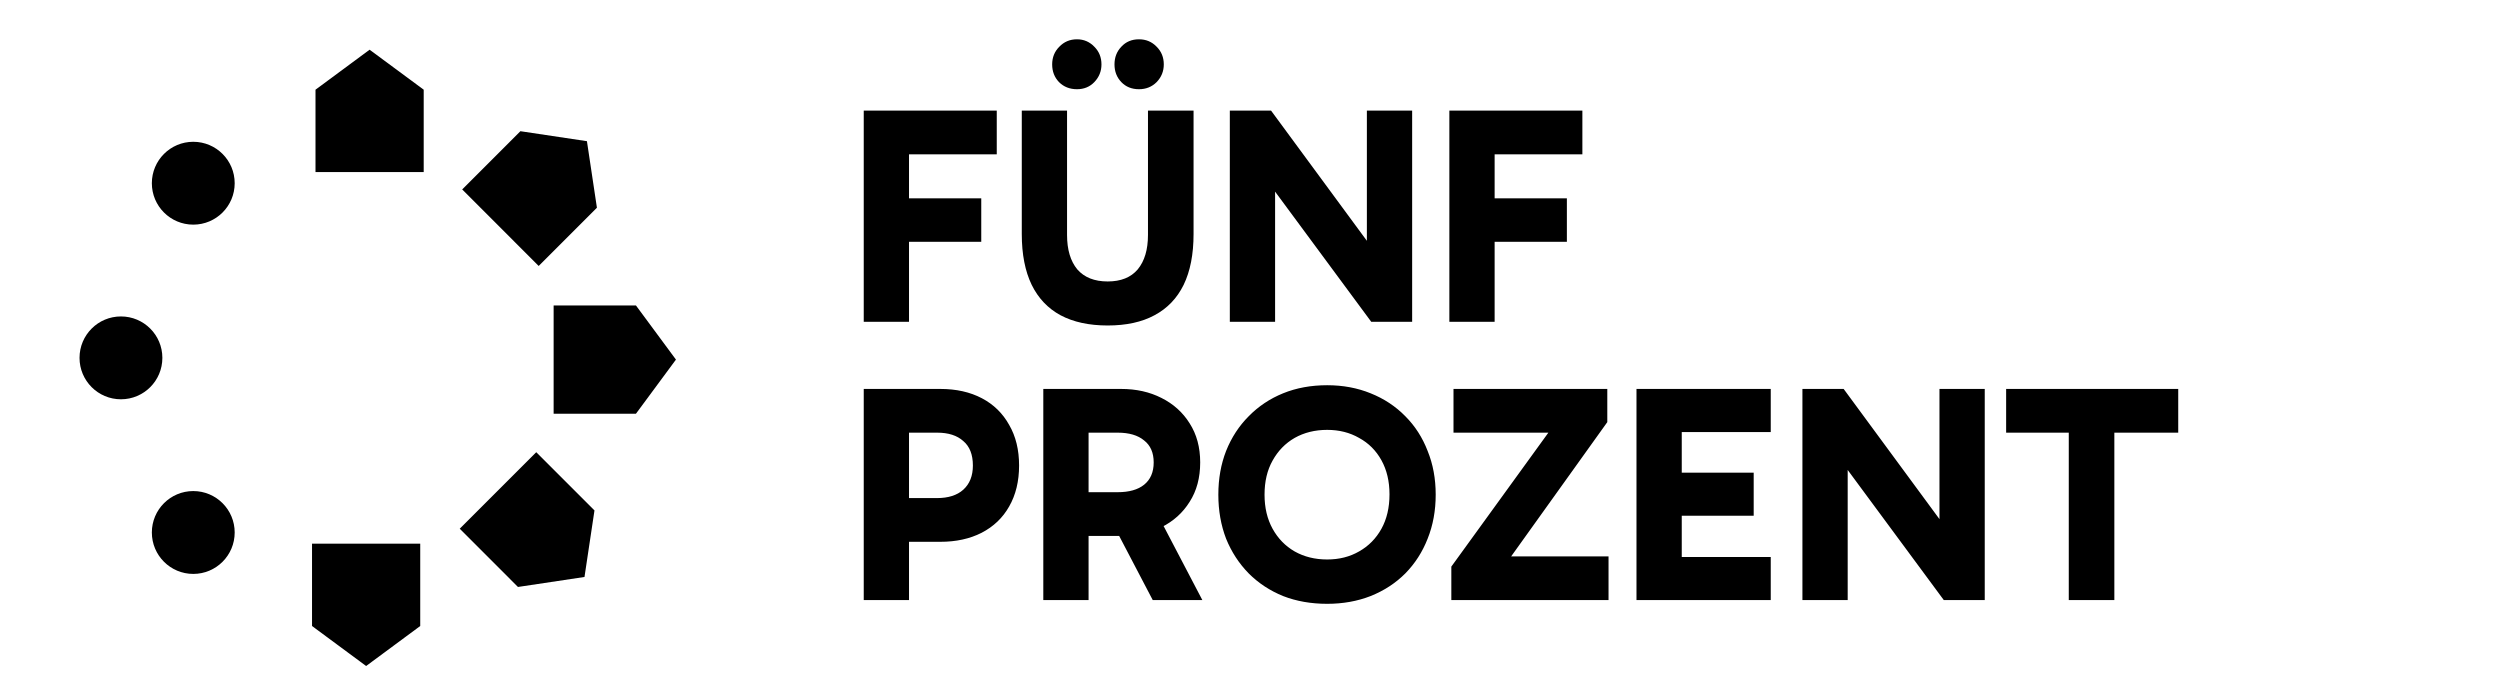 <svg width="503" height="137" viewBox="0 0 503 137" fill="none" xmlns="http://www.w3.org/2000/svg">
<path d="M180.211 48.644V39.91H197.429V48.644H180.211ZM182.893 64.74H173.785V22.255H200.548V31.052H179.711L182.893 27.246V64.74ZM222.863 65.488C219.12 65.488 215.959 64.802 213.381 63.429C210.844 62.057 208.91 60.019 207.579 57.316C206.248 54.571 205.582 51.16 205.582 47.085V22.255H214.691V47.272C214.691 50.225 215.377 52.533 216.749 54.197C218.163 55.819 220.201 56.63 222.863 56.63C225.525 56.63 227.542 55.819 228.915 54.197C230.287 52.533 230.973 50.225 230.973 47.272V22.255H240.144V47.085C240.144 51.16 239.479 54.571 238.148 57.316C236.817 60.019 234.862 62.057 232.283 63.429C229.746 64.802 226.606 65.488 222.863 65.488ZM211.696 12.96C211.696 11.546 212.174 10.36 213.131 9.404C214.088 8.406 215.273 7.907 216.687 7.907C218.06 7.907 219.224 8.406 220.181 9.404C221.137 10.36 221.615 11.546 221.615 12.96C221.615 14.332 221.137 15.518 220.181 16.516C219.266 17.472 218.101 17.951 216.687 17.951C215.231 17.951 214.025 17.472 213.069 16.516C212.154 15.559 211.696 14.374 211.696 12.96ZM224.236 12.96C224.236 11.546 224.693 10.36 225.608 9.404C226.523 8.406 227.708 7.907 229.164 7.907C230.578 7.907 231.764 8.406 232.72 9.404C233.677 10.36 234.155 11.546 234.155 12.96C234.155 14.332 233.677 15.518 232.72 16.516C231.764 17.472 230.578 17.951 229.164 17.951C227.708 17.951 226.523 17.472 225.608 16.516C224.693 15.559 224.236 14.374 224.236 12.96ZM275.889 64.74L252.619 33.235L256.549 32.174V64.74H247.441V22.255H255.738L278.509 53.198L275.015 53.822V22.255H284.124V64.74H275.889ZM298.036 48.644V39.91H315.255V48.644H298.036ZM300.719 64.74H291.61V22.255H318.374V31.052H297.537L300.719 27.246V64.74ZM180.897 100.215H188.508C190.795 100.215 192.563 99.653 193.811 98.53C195.1 97.366 195.745 95.744 195.745 93.664C195.745 91.46 195.1 89.817 193.811 88.736C192.563 87.613 190.816 87.052 188.57 87.052H180.834L182.893 84.993V120.74H173.785V78.255H189.194C192.397 78.255 195.183 78.879 197.554 80.127C199.924 81.374 201.754 83.163 203.044 85.492C204.375 87.779 205.04 90.504 205.04 93.664C205.04 96.825 204.375 99.57 203.044 101.899C201.754 104.187 199.904 105.954 197.491 107.202C195.121 108.408 192.355 109.011 189.194 109.011H180.897V100.215ZM209.912 120.74V78.255H225.571C228.607 78.255 231.311 78.858 233.681 80.064C236.093 81.27 237.986 82.976 239.358 85.18C240.772 87.384 241.479 90.004 241.479 93.04C241.479 96.118 240.772 98.759 239.358 100.963C237.986 103.168 236.093 104.873 233.681 106.079C231.311 107.244 228.607 107.826 225.571 107.826H217.024V99.029H224.885C227.172 99.029 228.94 98.53 230.188 97.532C231.477 96.493 232.122 94.995 232.122 93.04C232.122 91.086 231.477 89.609 230.188 88.611C228.94 87.571 227.172 87.052 224.885 87.052H216.962L219.021 84.993V120.74H209.912ZM231.934 120.74L222.889 103.459H232.87L241.916 120.74H231.934ZM245.13 99.529C245.13 96.326 245.65 93.394 246.69 90.732C247.771 88.029 249.289 85.7 251.244 83.745C253.198 81.749 255.507 80.21 258.168 79.129C260.83 78.047 263.783 77.507 267.027 77.507C270.188 77.507 273.099 78.047 275.761 79.129C278.465 80.21 280.794 81.749 282.748 83.745C284.703 85.7 286.2 88.029 287.24 90.732C288.321 93.394 288.862 96.326 288.862 99.529C288.862 102.731 288.321 105.684 287.24 108.387C286.2 111.049 284.703 113.378 282.748 115.374C280.794 117.329 278.465 118.847 275.761 119.929C273.099 120.968 270.188 121.488 267.027 121.488C263.783 121.488 260.83 120.968 258.168 119.929C255.507 118.847 253.198 117.329 251.244 115.374C249.289 113.378 247.771 111.049 246.69 108.387C245.65 105.684 245.13 102.731 245.13 99.529ZM254.425 99.529C254.425 102.149 254.966 104.436 256.047 106.391C257.129 108.346 258.605 109.864 260.477 110.945C262.39 112.026 264.573 112.567 267.027 112.567C269.439 112.567 271.581 112.026 273.453 110.945C275.366 109.864 276.863 108.346 277.945 106.391C279.026 104.436 279.567 102.128 279.567 99.466C279.567 96.846 279.026 94.558 277.945 92.604C276.863 90.649 275.366 89.152 273.453 88.112C271.581 87.031 269.439 86.49 267.027 86.49C264.573 86.49 262.39 87.031 260.477 88.112C258.605 89.193 257.129 90.711 256.047 92.666C254.966 94.579 254.425 96.867 254.425 99.529ZM314.154 83.433L313.905 87.052H292.444V78.255H323.388V84.93L301.365 115.686L299.806 111.943H323.637V120.74H292.008V114.002L314.154 83.433ZM335.375 103.771V95.099H352.843V103.771H335.375ZM335.188 86.927L338.369 83.246V115.749L334.876 112.068H356.274V120.74H329.261V78.255H356.274V86.927H335.188ZM391.095 120.74L367.825 89.235L371.755 88.174V120.74H362.647V78.255H370.944L393.715 109.198L390.221 109.822V78.255H399.33V120.74H391.095ZM416.237 120.74V82.56H425.407V120.74H416.237ZM403.635 87.052V78.255H438.259V87.052H403.635Z" fill="currentColor"/>
<g clip-path="url(#clip0_22_299)">
<path d="M85.249 34.616H63.479V18.047L74.364 10L85.249 18.047V34.616Z" fill="currentColor"/>
<path d="M108.384 53.513L92.993 38.114L104.705 26.399L118.091 28.405L120.1 41.794L108.384 53.513Z" fill="currentColor"/>
<path d="M111.39 83.237V61.462H127.955L136 72.35L127.955 83.237H111.39Z" fill="currentColor"/>
<path d="M92.498 106.378L107.893 90.984L119.609 102.698L117.6 116.087L104.214 118.097L92.498 106.378Z" fill="currentColor"/>
<path d="M62.78 109.384H84.55V125.953L73.665 134L62.78 125.953V109.384Z" fill="currentColor"/>
<path d="M24.334 80.337C28.937 80.337 32.668 76.606 32.668 72.002C32.668 67.399 28.937 63.667 24.334 63.667C19.732 63.667 16.001 67.399 16.001 72.002C16.001 76.606 19.732 80.337 24.334 80.337Z" fill="currentColor"/>
<path d="M38.886 45.198C43.488 45.198 47.219 41.467 47.219 36.863C47.219 32.26 43.488 28.528 38.886 28.528C34.283 28.528 30.552 32.26 30.552 36.863C30.552 41.467 34.283 45.198 38.886 45.198Z" fill="currentColor"/>
<path d="M38.886 115.472C43.488 115.472 47.219 111.74 47.219 107.137C47.219 102.533 43.488 98.802 38.886 98.802C34.283 98.802 30.552 102.533 30.552 107.137C30.552 111.74 34.283 115.472 38.886 115.472Z" fill="currentColor"/>
</g>
<defs>
<clipPath id="clip0_22_299">
<rect width="120" height="124" fill="white" transform="translate(16 10)"/>
</clipPath>
</defs>
</svg>

